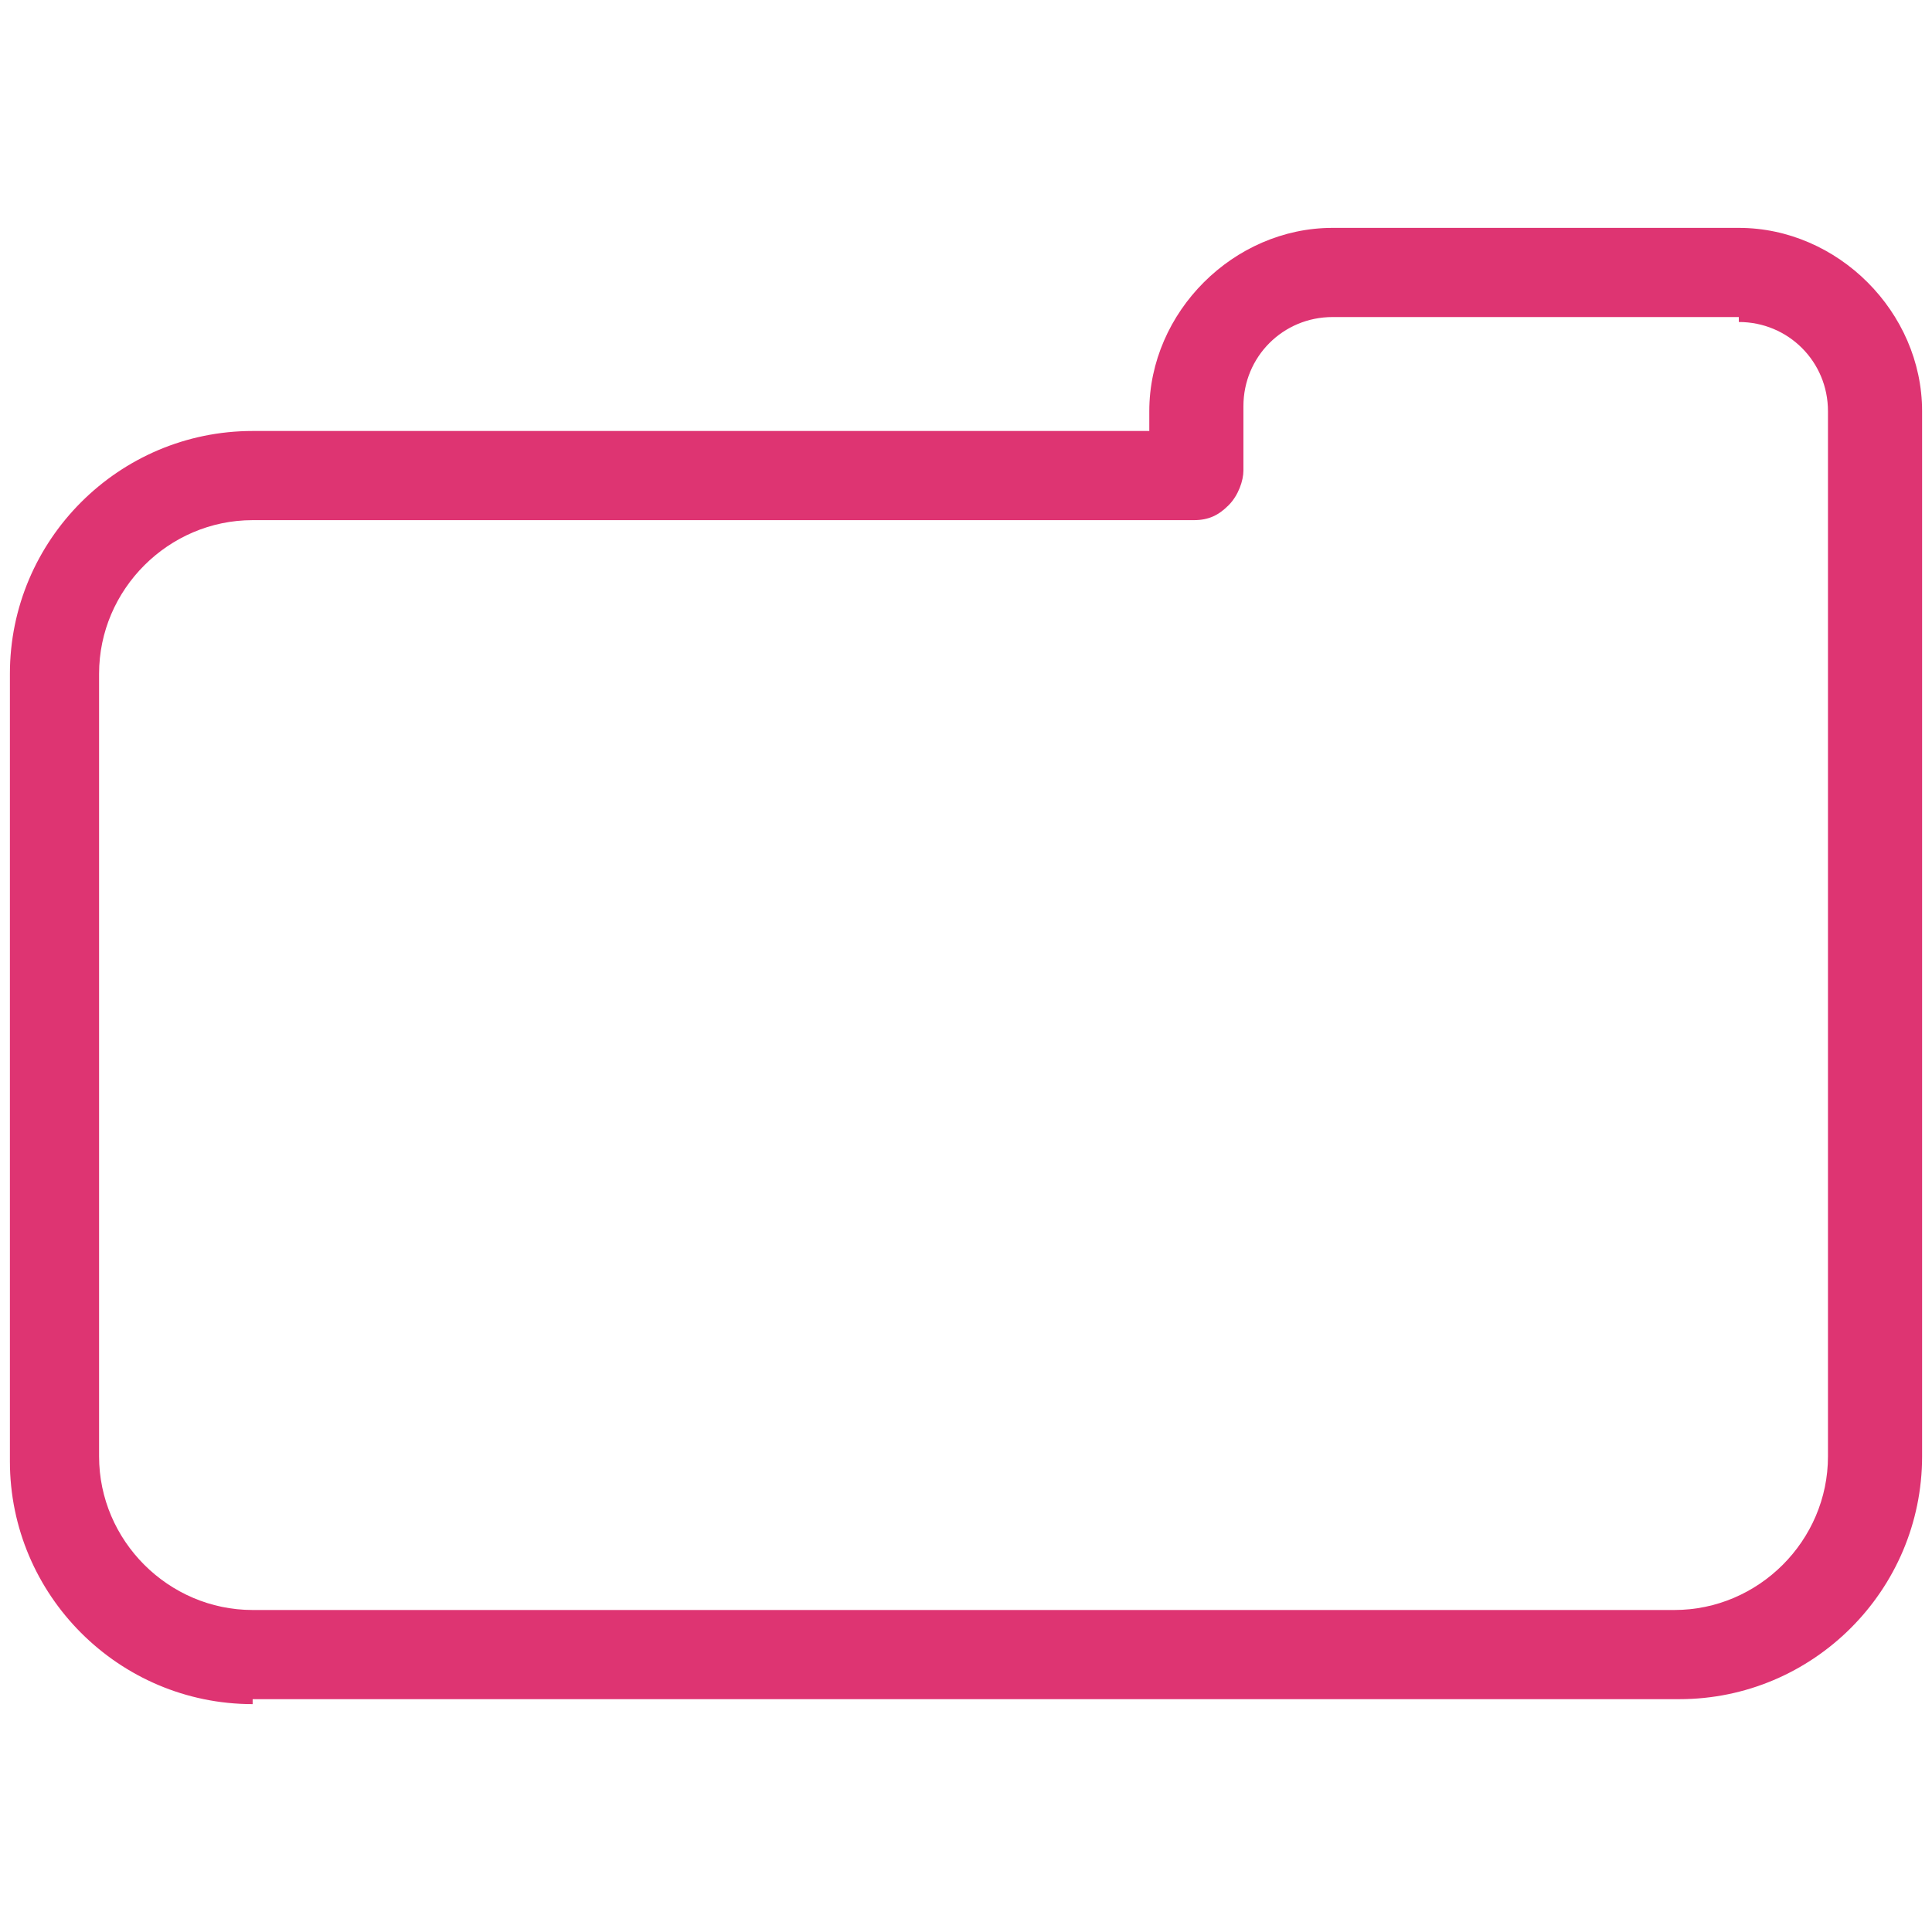 <?xml version="1.0" encoding="utf-8"?>
<!-- Generator: Adobe Illustrator 18.1.1, SVG Export Plug-In . SVG Version: 6.00 Build 0)  -->
<svg version="1.1" id="Calque_1" xmlns="http://www.w3.org/2000/svg" xmlns:xlink="http://www.w3.org/1999/xlink" x="0px" y="0px"
	 width="39px" height="39px" viewBox="0 0 39 39" enable-background="new 0 0 39 39" xml:space="preserve">
<g>
	<g>
		<g>
			<path fill="#DE3472" d="M5.1,34.4c-2.7,0-4.9-2.2-4.9-4.9l0,0V13.6c0-2.7,2.2-4.9,4.9-4.9l0,0h18.1V8.3c0-2,1.7-3.7,3.7-3.7l0,0
				h8.2v0.9v0.9h-8.2c-1,0-1.8,0.8-1.8,1.8l0,0v1.3c0,0.2-0.1,0.5-0.3,0.7l0,0c-0.2,0.2-0.4,0.3-0.7,0.3l0,0h-19
				c-1.7,0-3.1,1.4-3.1,3.1l0,0v15.8c0,1.7,1.4,3.1,3.1,3.1l0,0h28.7c1.7,0,3.1-1.4,3.1-3.1l0,0V8.3c0-1-0.8-1.8-1.8-1.8l0,0V5.6
				V4.6c2,0,3.7,1.7,3.7,3.7l0,0v21.1c0,2.7-2.2,4.9-4.9,4.9l0,0H5.1L5.1,34.4z"/>
		</g>
	</g>
</g>
</svg>
